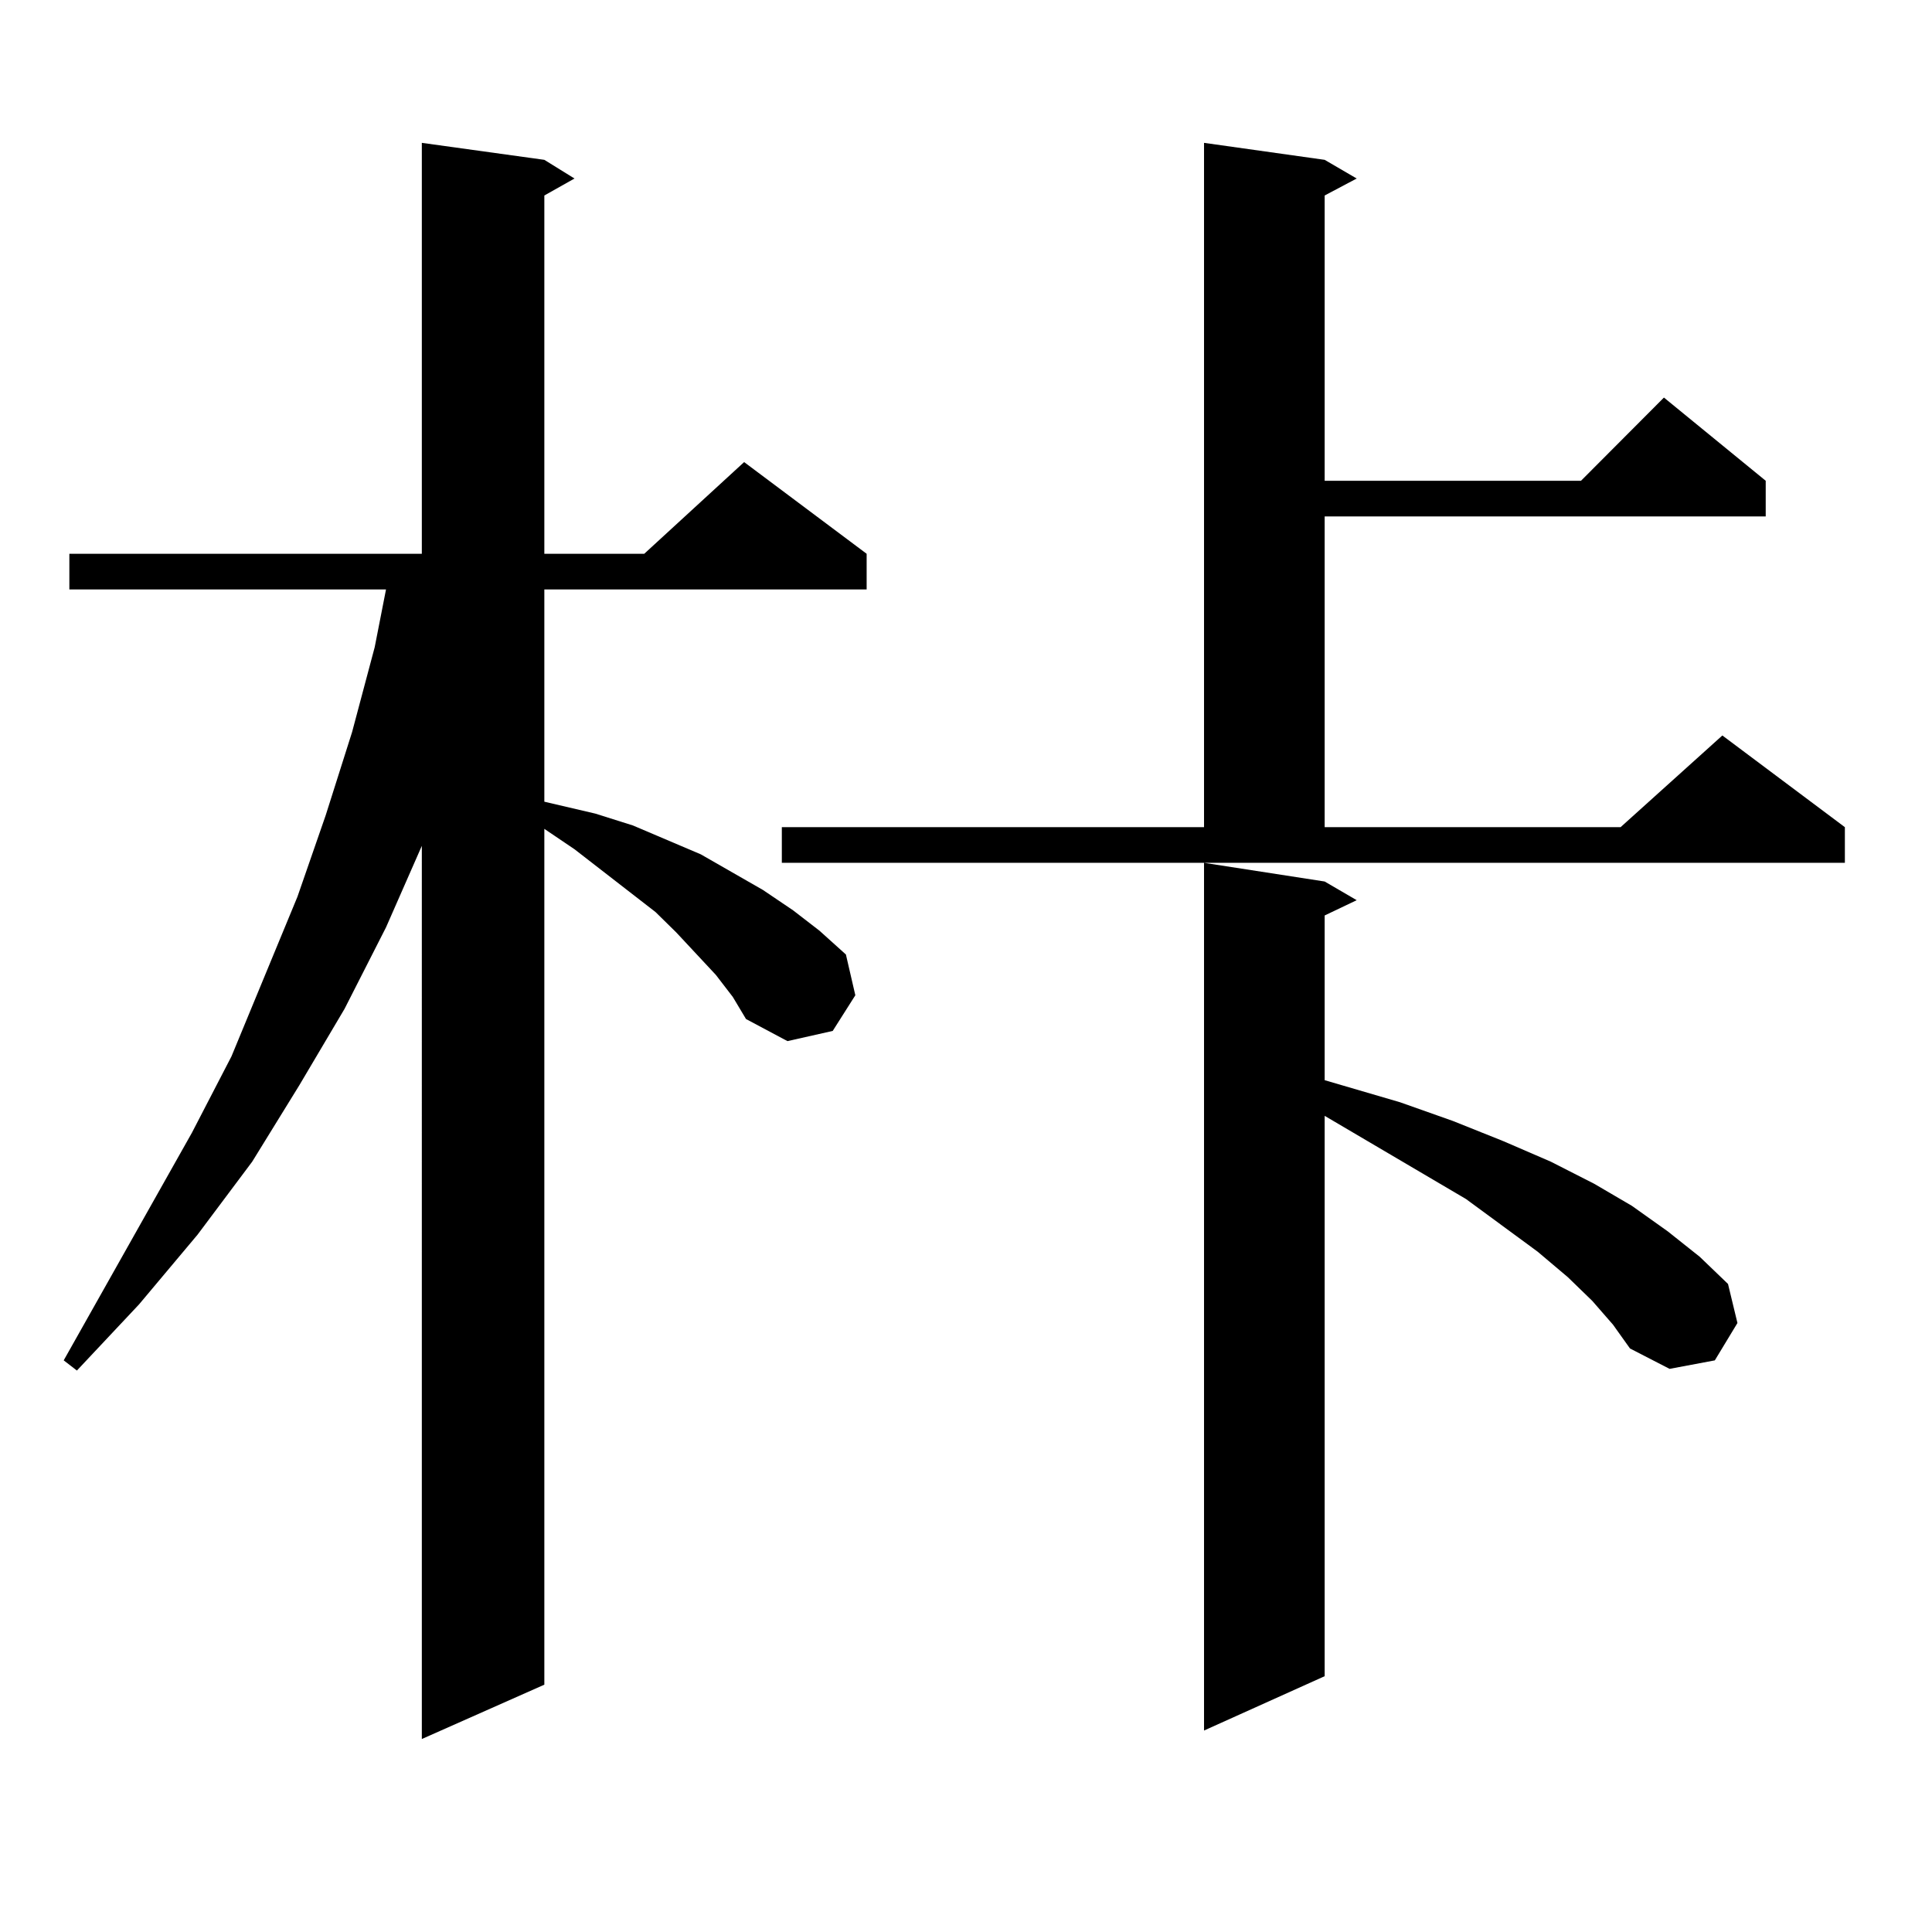 <?xml version="1.0" encoding="utf-8"?>
<!-- Generator: Adobe Illustrator 16.0.0, SVG Export Plug-In . SVG Version: 6.00 Build 0)  -->
<!DOCTYPE svg PUBLIC "-//W3C//DTD SVG 1.1//EN" "http://www.w3.org/Graphics/SVG/1.1/DTD/svg11.dtd">
<svg version="1.1" id="图层_1" xmlns="http://www.w3.org/2000/svg" xmlns:xlink="http://www.w3.org/1999/xlink" x="0px" y="0px"
	 width="1000px" height="1000px" viewBox="0 0 1000 1000" enable-background="new 0 0 1000 1000" xml:space="preserve">
<path d="M370.527,504.605l-20.487-21.973l-10.731-10.547l-41.95-32.52l-15.609-10.547v442.969l-63.413,28.125V437.809L199.8,479.996
	l-21.463,42.188l-23.414,39.551l-24.39,39.551l-28.292,37.793l-30.243,36.035l-32.194,34.277l-6.829-5.273l66.34-117.773
	l20.487-39.551l34.146-82.617l14.634-42.188l13.658-43.066l11.707-43.945l5.854-29.883H35.901v-18.457h182.435V73.941l63.413,8.789
	l15.609,9.668l-15.609,8.789v185.449h51.706l51.706-47.461l63.413,47.461v18.457H281.749v109.863l26.341,6.152l19.512,6.152
	l35.121,14.941l32.194,18.457l15.609,10.547l13.658,10.547l13.658,12.305l4.878,21.094l-11.707,18.457l-23.414,5.273l-21.463-11.426
	l-6.829-11.426L370.527,504.605z M404.673,428.141h218.531V73.941l62.438,8.789l16.585,9.668l-16.585,8.789v147.656h132.68
	l42.926-43.066l52.682,43.066v18.457H685.642v160.84h153.167l52.682-47.461l63.413,47.461v18.457h-550.23V428.141z M824.175,673.355
	l-12.683-12.305l-15.609-13.184l-37.072-27.246l-73.169-43.066v290.039l-62.438,28.125V446.598l62.438,9.668l16.585,9.668
	l-16.585,7.91v85.254l39.023,11.426l27.316,9.668l26.341,10.547l24.39,10.547l22.438,11.426l19.512,11.426l18.536,13.184
	l16.585,13.184l14.634,14.063l4.878,20.215l-11.707,19.336l-23.414,4.395l-20.487-10.547l-8.78-12.305L824.175,673.355z"/>
</svg>
